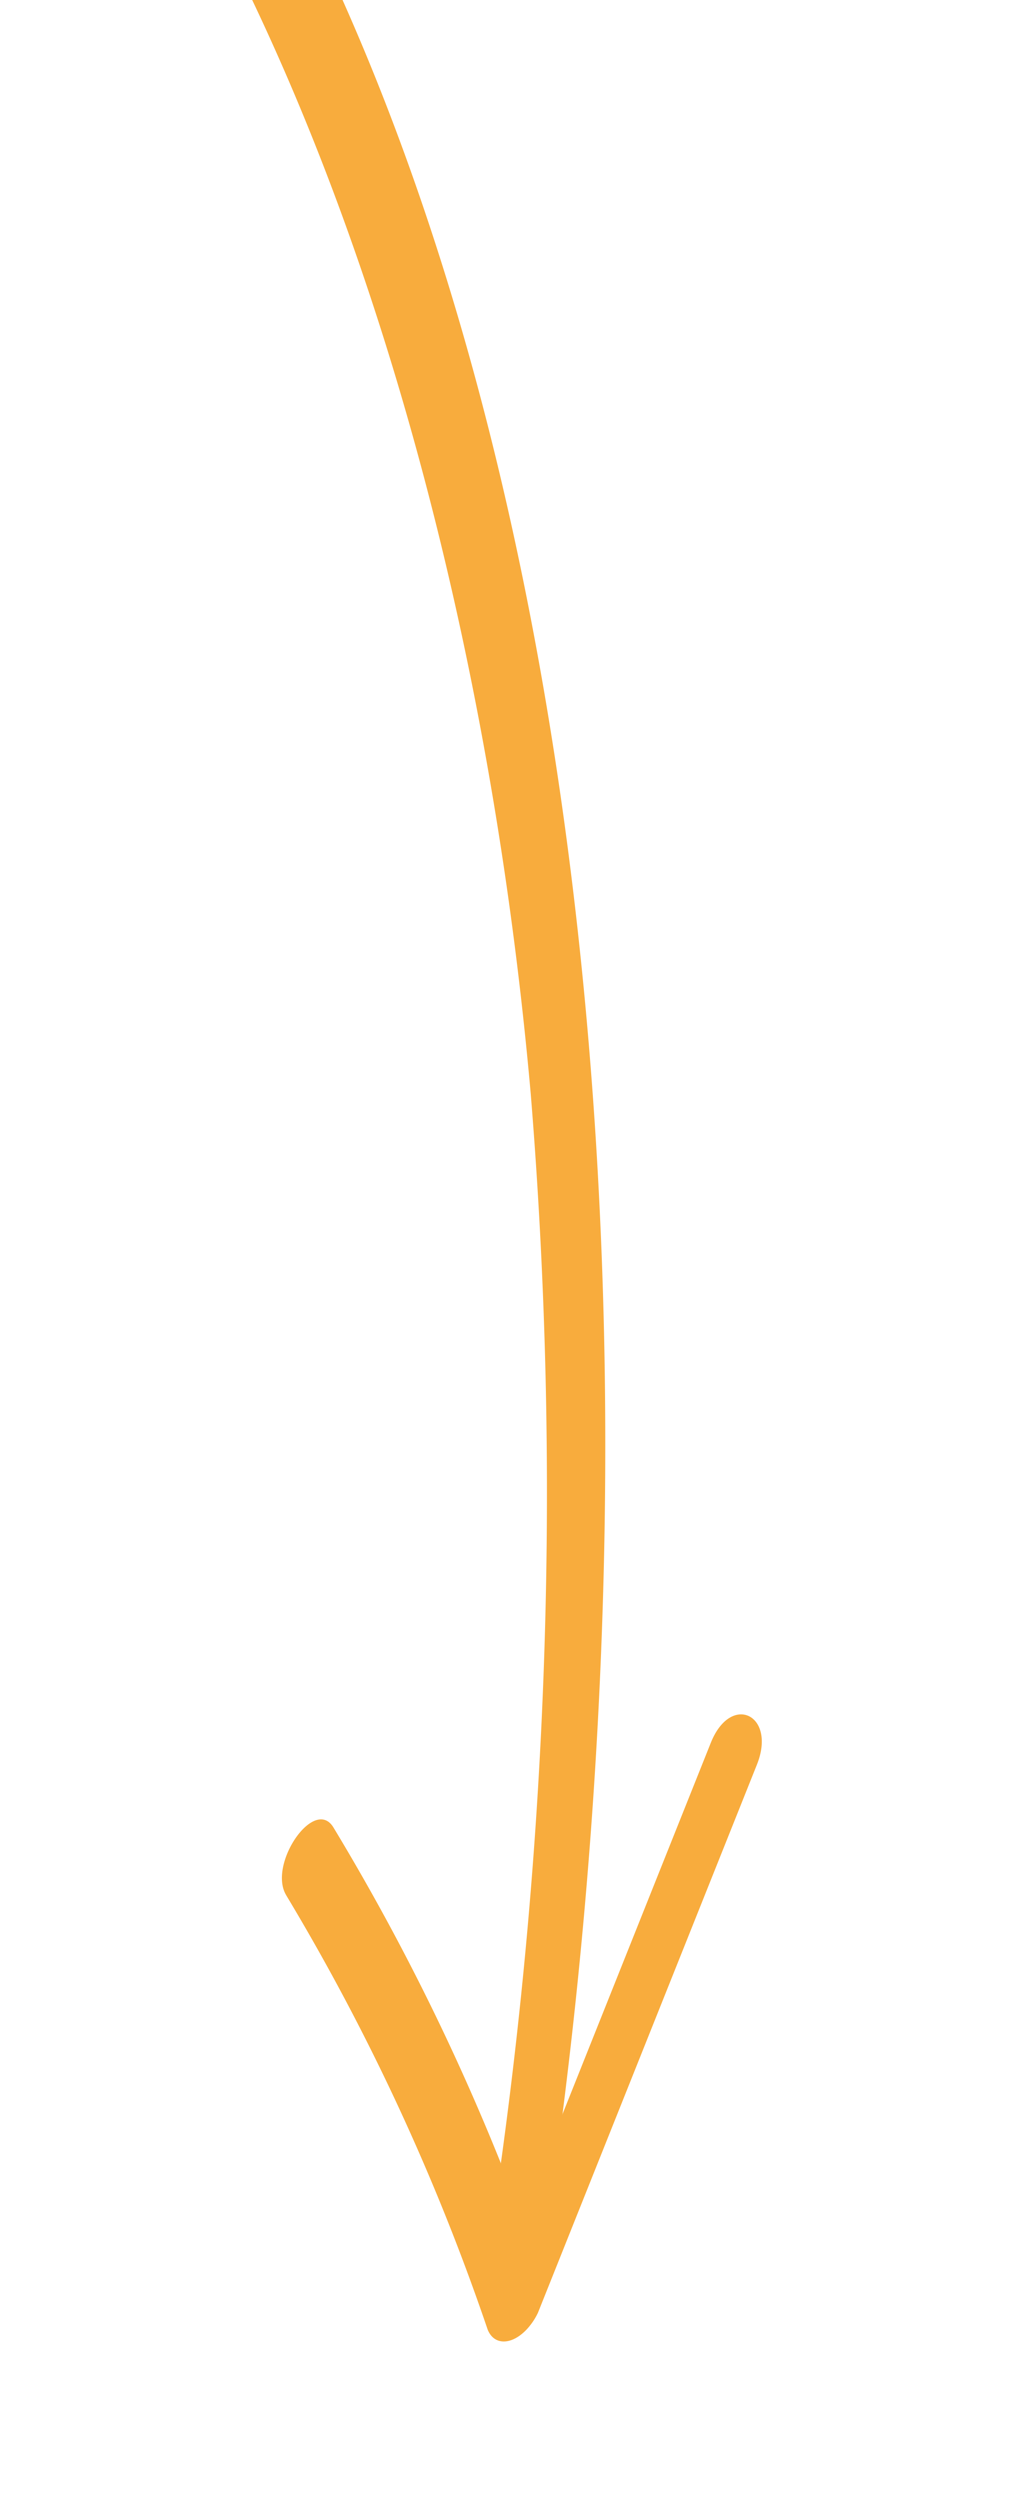 <svg id="fe1bedae-b468-4276-9efd-fc4a972dae6e" data-name="b91531b1-8076-4d36-88d7-edf8e01f0800" xmlns="http://www.w3.org/2000/svg" xmlns:xlink="http://www.w3.org/1999/xlink" viewBox="0 0 11.557 28.307"><defs><clipPath id="f392006e-9981-400e-aae2-8168c3b7c22b"><rect x="-292.752" y="-84.307" width="354.972" height="283.721" transform="translate(-118.252 -71.248) rotate(-64.795)" style="fill:none"/></clipPath></defs><g style="clip-path:url(#f392006e-9981-400e-aae2-8168c3b7c22b)"><path d="M-10.974-7.437c10.469-3.554,15.99,8.54,16.988,19.828a55.543,55.543,0,0,1-.401,12.539c-.079.567.579.342.658-.226C8.262,10.465,5.256-4.564-3.764-8.251a9.985,9.985,0,0,0-7.121-.058.687.687,0,0,0-.364.559c-.018.228.103.366.275.314" style="fill:#f8ac3d"/><path d="M3.243,21.459a25.461,25.461,0,0,1,2.282,4.916c.071.179.266.181.437.005a.742.742,0,0,0,.133-.194q1.24-3.102,2.481-6.206c.226-.566-.295-.818-.523-.246Q6.813,22.836,5.573,25.94c.19-.063.379-.125.57-.189a26.235,26.235,0,0,0-2.366-5.062c-.217-.352-.747.423-.533.771" style="fill:#f8ac3d"/></g></svg>